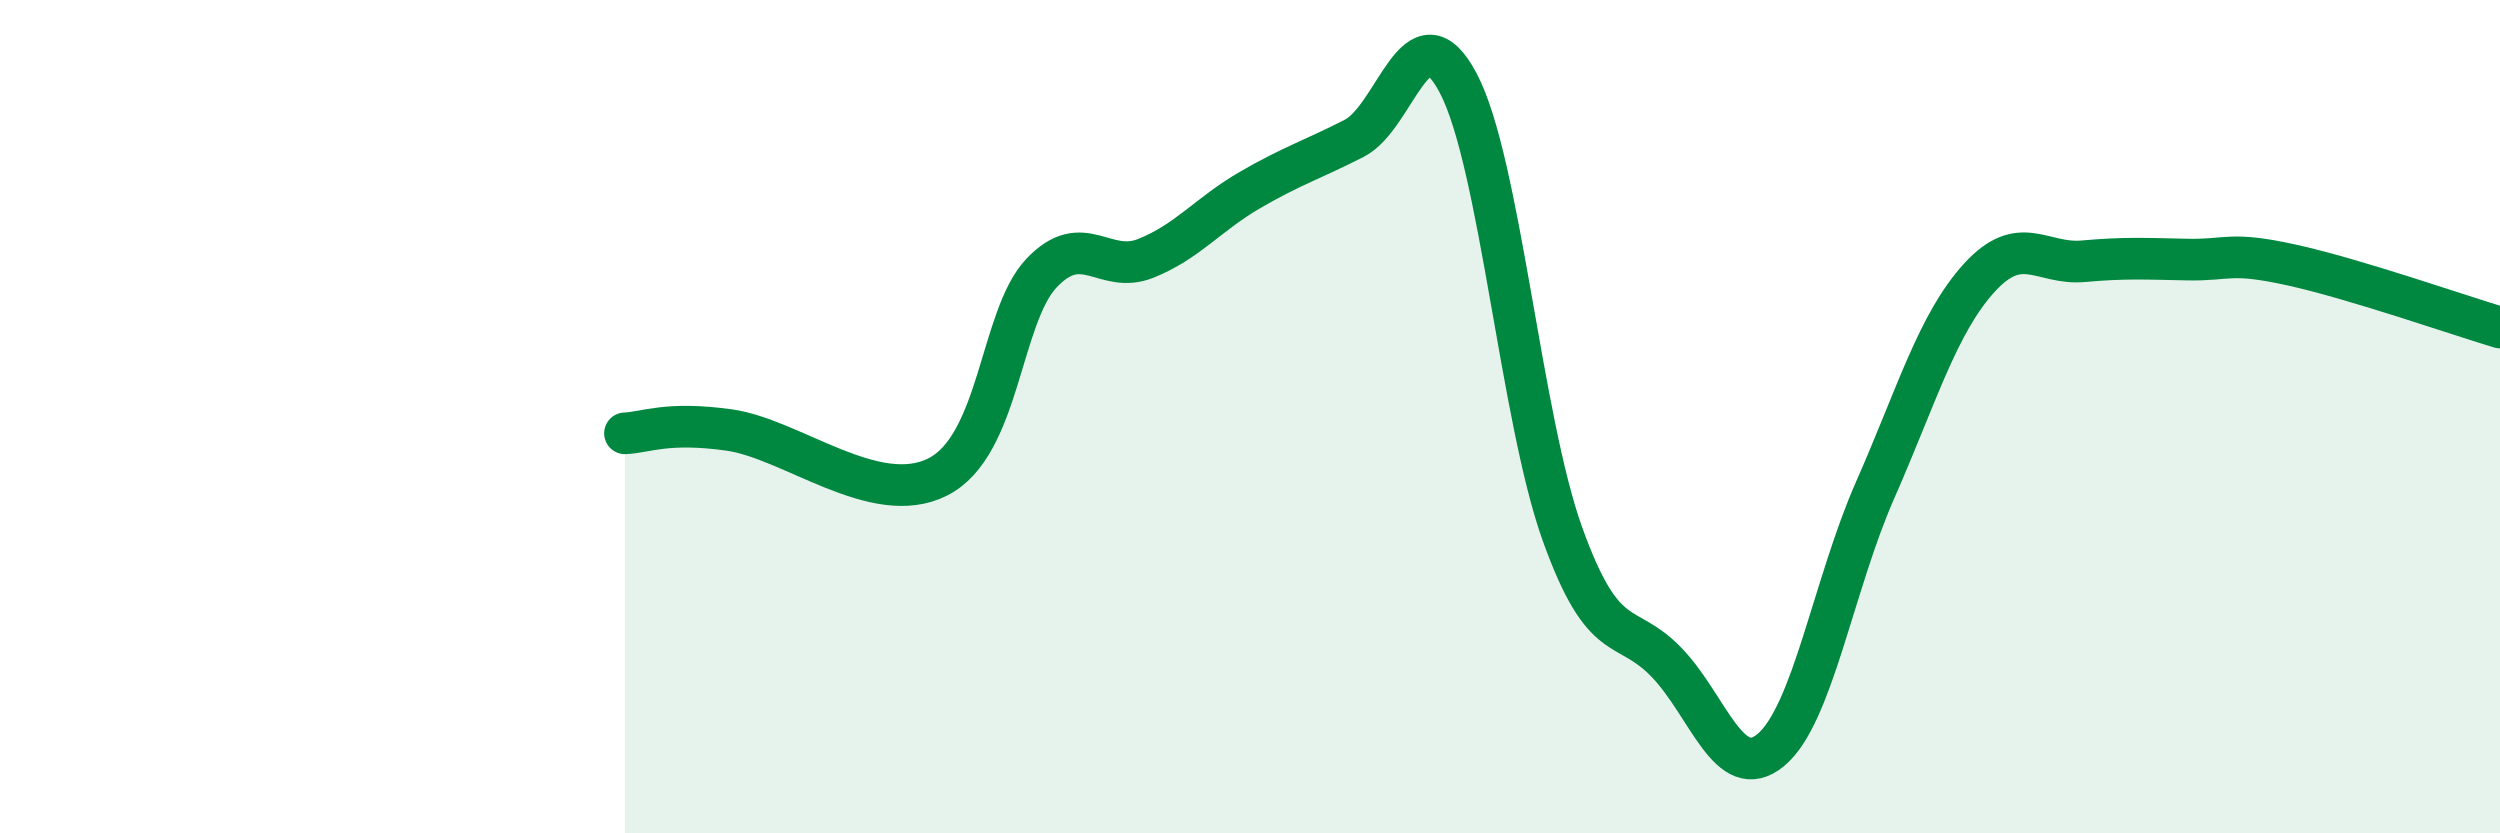 
    <svg width="60" height="20" viewBox="0 0 60 20" xmlns="http://www.w3.org/2000/svg">
      <path
        d="M 15,10.4 C 15.5,10.38 16,10.11 17.5,10.32 C 19,10.53 21,12.2 22.5,11.45 C 24,10.7 24,7.6 25,6.55 C 26,5.5 26.5,6.6 27.5,6.2 C 28.5,5.8 29,5.14 30,4.56 C 31,3.98 31.5,3.83 32.5,3.32 C 33.5,2.81 34,0.1 35,2 C 36,3.9 36.5,10.04 37.5,12.82 C 38.5,15.6 39,14.86 40,15.9 C 41,16.94 41.5,18.83 42.5,18 C 43.5,17.17 44,14.04 45,11.77 C 46,9.5 46.5,7.77 47.5,6.67 C 48.5,5.57 49,6.36 50,6.27 C 51,6.18 51.5,6.21 52.5,6.23 C 53.5,6.25 53.5,6.03 55,6.36 C 56.5,6.69 59,7.56 60,7.86L60 20L15 20Z"
        fill="#008740"
        opacity="0.1"
        stroke-linecap="round"
        stroke-linejoin="round"
      />
      <path
        d="M 15,10.4 C 15.5,10.38 16,10.11 17.5,10.32 C 19,10.53 21,12.2 22.5,11.45 C 24,10.7 24,7.6 25,6.55 C 26,5.5 26.5,6.6 27.5,6.2 C 28.5,5.8 29,5.14 30,4.56 C 31,3.98 31.5,3.83 32.5,3.32 C 33.5,2.81 34,0.1 35,2 C 36,3.9 36.5,10.04 37.5,12.82 C 38.5,15.6 39,14.86 40,15.9 C 41,16.94 41.5,18.83 42.5,18 C 43.5,17.17 44,14.04 45,11.77 C 46,9.5 46.5,7.77 47.5,6.67 C 48.5,5.57 49,6.36 50,6.27 C 51,6.18 51.5,6.21 52.5,6.23 C 53.5,6.25 53.5,6.03 55,6.36 C 56.5,6.69 59,7.56 60,7.86"
        stroke="#008740"
        stroke-width="1"
        fill="none"
        stroke-linecap="round"
        stroke-linejoin="round"
      />
    </svg>
  